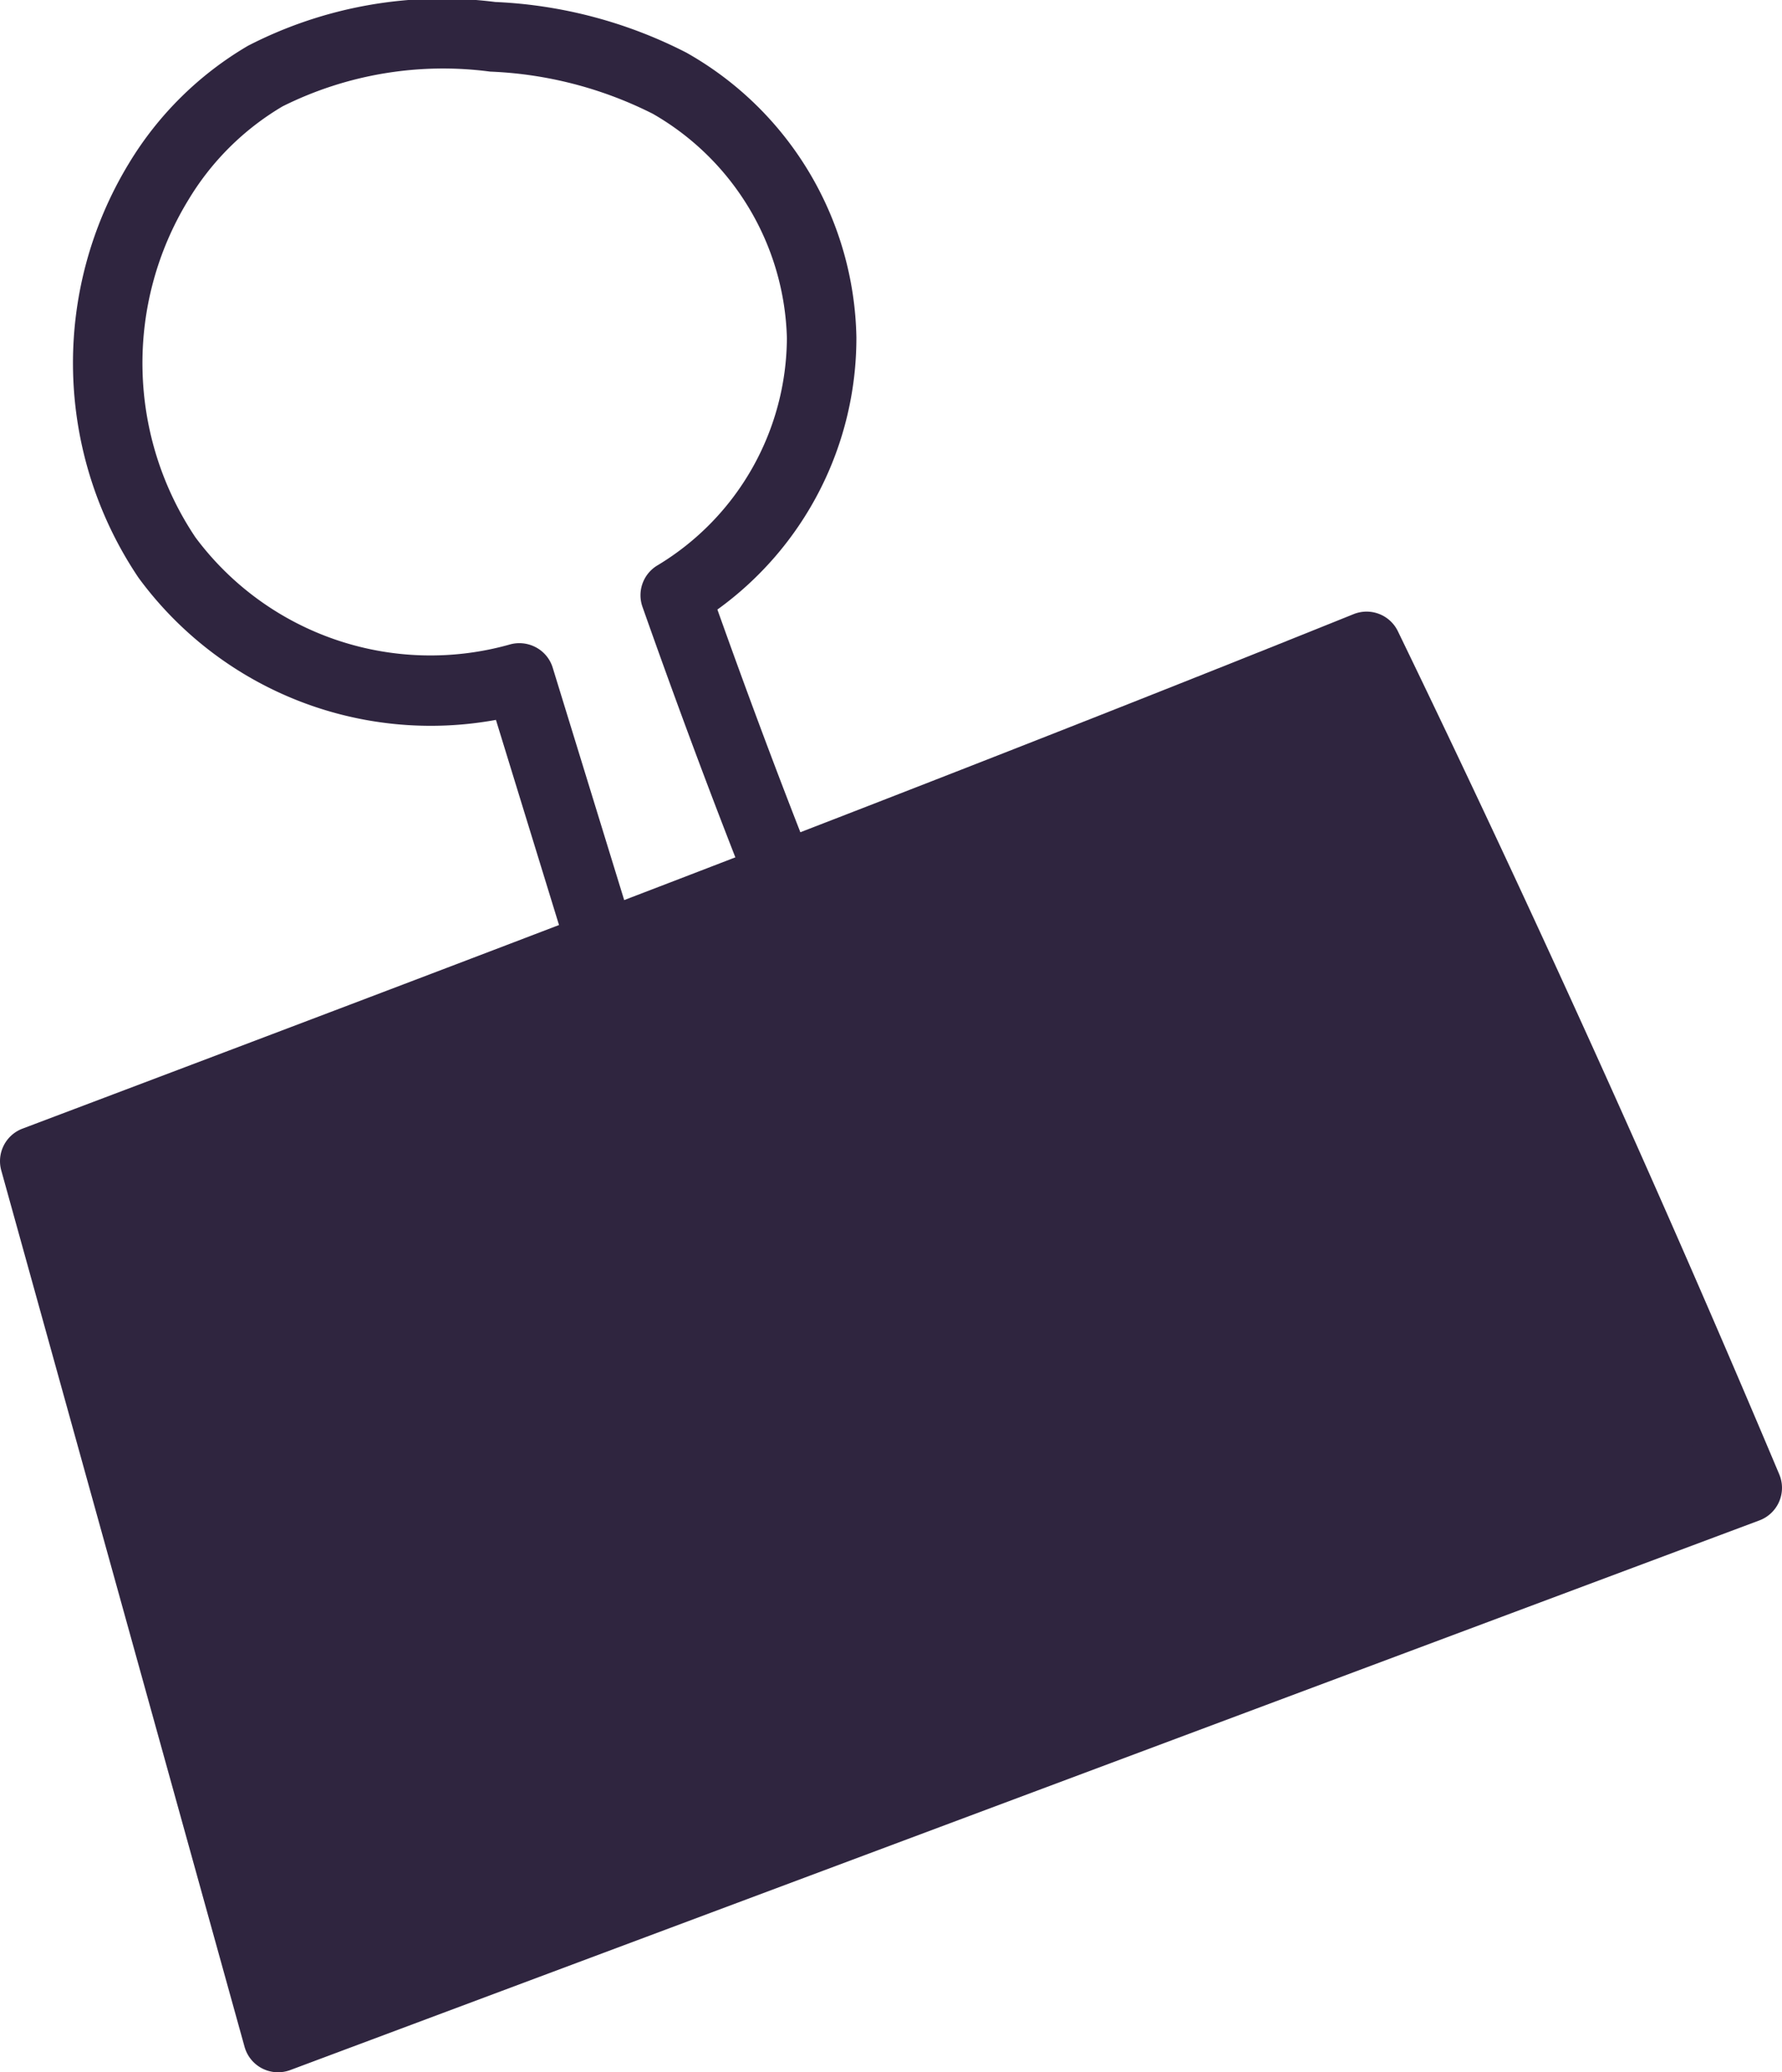 <svg id="グループ_929" data-name="グループ 929" xmlns="http://www.w3.org/2000/svg" xmlns:xlink="http://www.w3.org/1999/xlink" width="35.896" height="41.732" viewBox="0 0 35.896 41.732">
  <defs>
    <clipPath id="clip-path">
      <rect id="長方形_467" data-name="長方形 467" width="35.896" height="41.732" fill="none"/>
    </clipPath>
  </defs>
  <g id="グループ_927" data-name="グループ 927" transform="translate(0 0)" clip-path="url(#clip-path)">
    <path id="パス_16093" data-name="パス 16093" d="M29.511,22.722a.7.7,0,0,0,.671-.908l-2.574-8.367a.694.694,0,0,0-.344-.414.709.709,0,0,0-.536-.05A5.9,5.9,0,0,1,20.41,10.82a6.3,6.3,0,0,1-.144-6.79,5.438,5.438,0,0,1,1.9-1.888,7.241,7.241,0,0,1,4.181-.7,7.965,7.965,0,0,1,3.278.85,5.372,5.372,0,0,1,2.7,4.514,5.373,5.373,0,0,1-2.6,4.575.7.7,0,0,0-.309.84c1.223,3.464,2.42,6.535,3.658,9.387a.7.7,0,1,0,1.287-.558c-1.162-2.679-2.288-5.554-3.436-8.775a6.743,6.743,0,0,0,2.8-5.485A6.725,6.725,0,0,0,30.3,1.06,9.31,9.31,0,0,0,26.451.04a8.544,8.544,0,0,0-4.982.882,6.843,6.843,0,0,0-2.4,2.371,7.738,7.738,0,0,0,.195,8.341,7.3,7.3,0,0,0,7.2,2.863l2.377,7.729a.7.7,0,0,0,.671.5" transform="translate(-16.474 0)" fill="#2f253f"/>
    <path id="パス_16094" data-name="パス 16094" d="M27.528,13.021q4.055,8.368,7.666,16.942L5.6,41.031Q3.151,32.208.7,23.386C9.545,20.044,18.387,16.7,27.528,13.021" transform="translate(0 -0.001)" fill="#2f253f"/>
    <path id="パス_16095" data-name="パス 16095" d="M5.6,41.732a.712.712,0,0,0,.245-.044L35.439,30.619a.7.7,0,0,0,.4-.93c-2.4-5.7-4.984-11.408-7.681-16.975a.7.7,0,0,0-.894-.345C18.117,16.053,9.138,19.447.453,22.729a.7.7,0,0,0-.428.844l4.9,17.645a.7.7,0,0,0,.677.514M34.262,29.561,6.07,40.1,1.549,23.815c8.312-3.142,16.89-6.388,25.632-9.9,2.477,5.139,4.856,10.395,7.081,15.645" transform="translate(0.001 -0.001)" fill="#2f253f"/>
  </g>
</svg>
